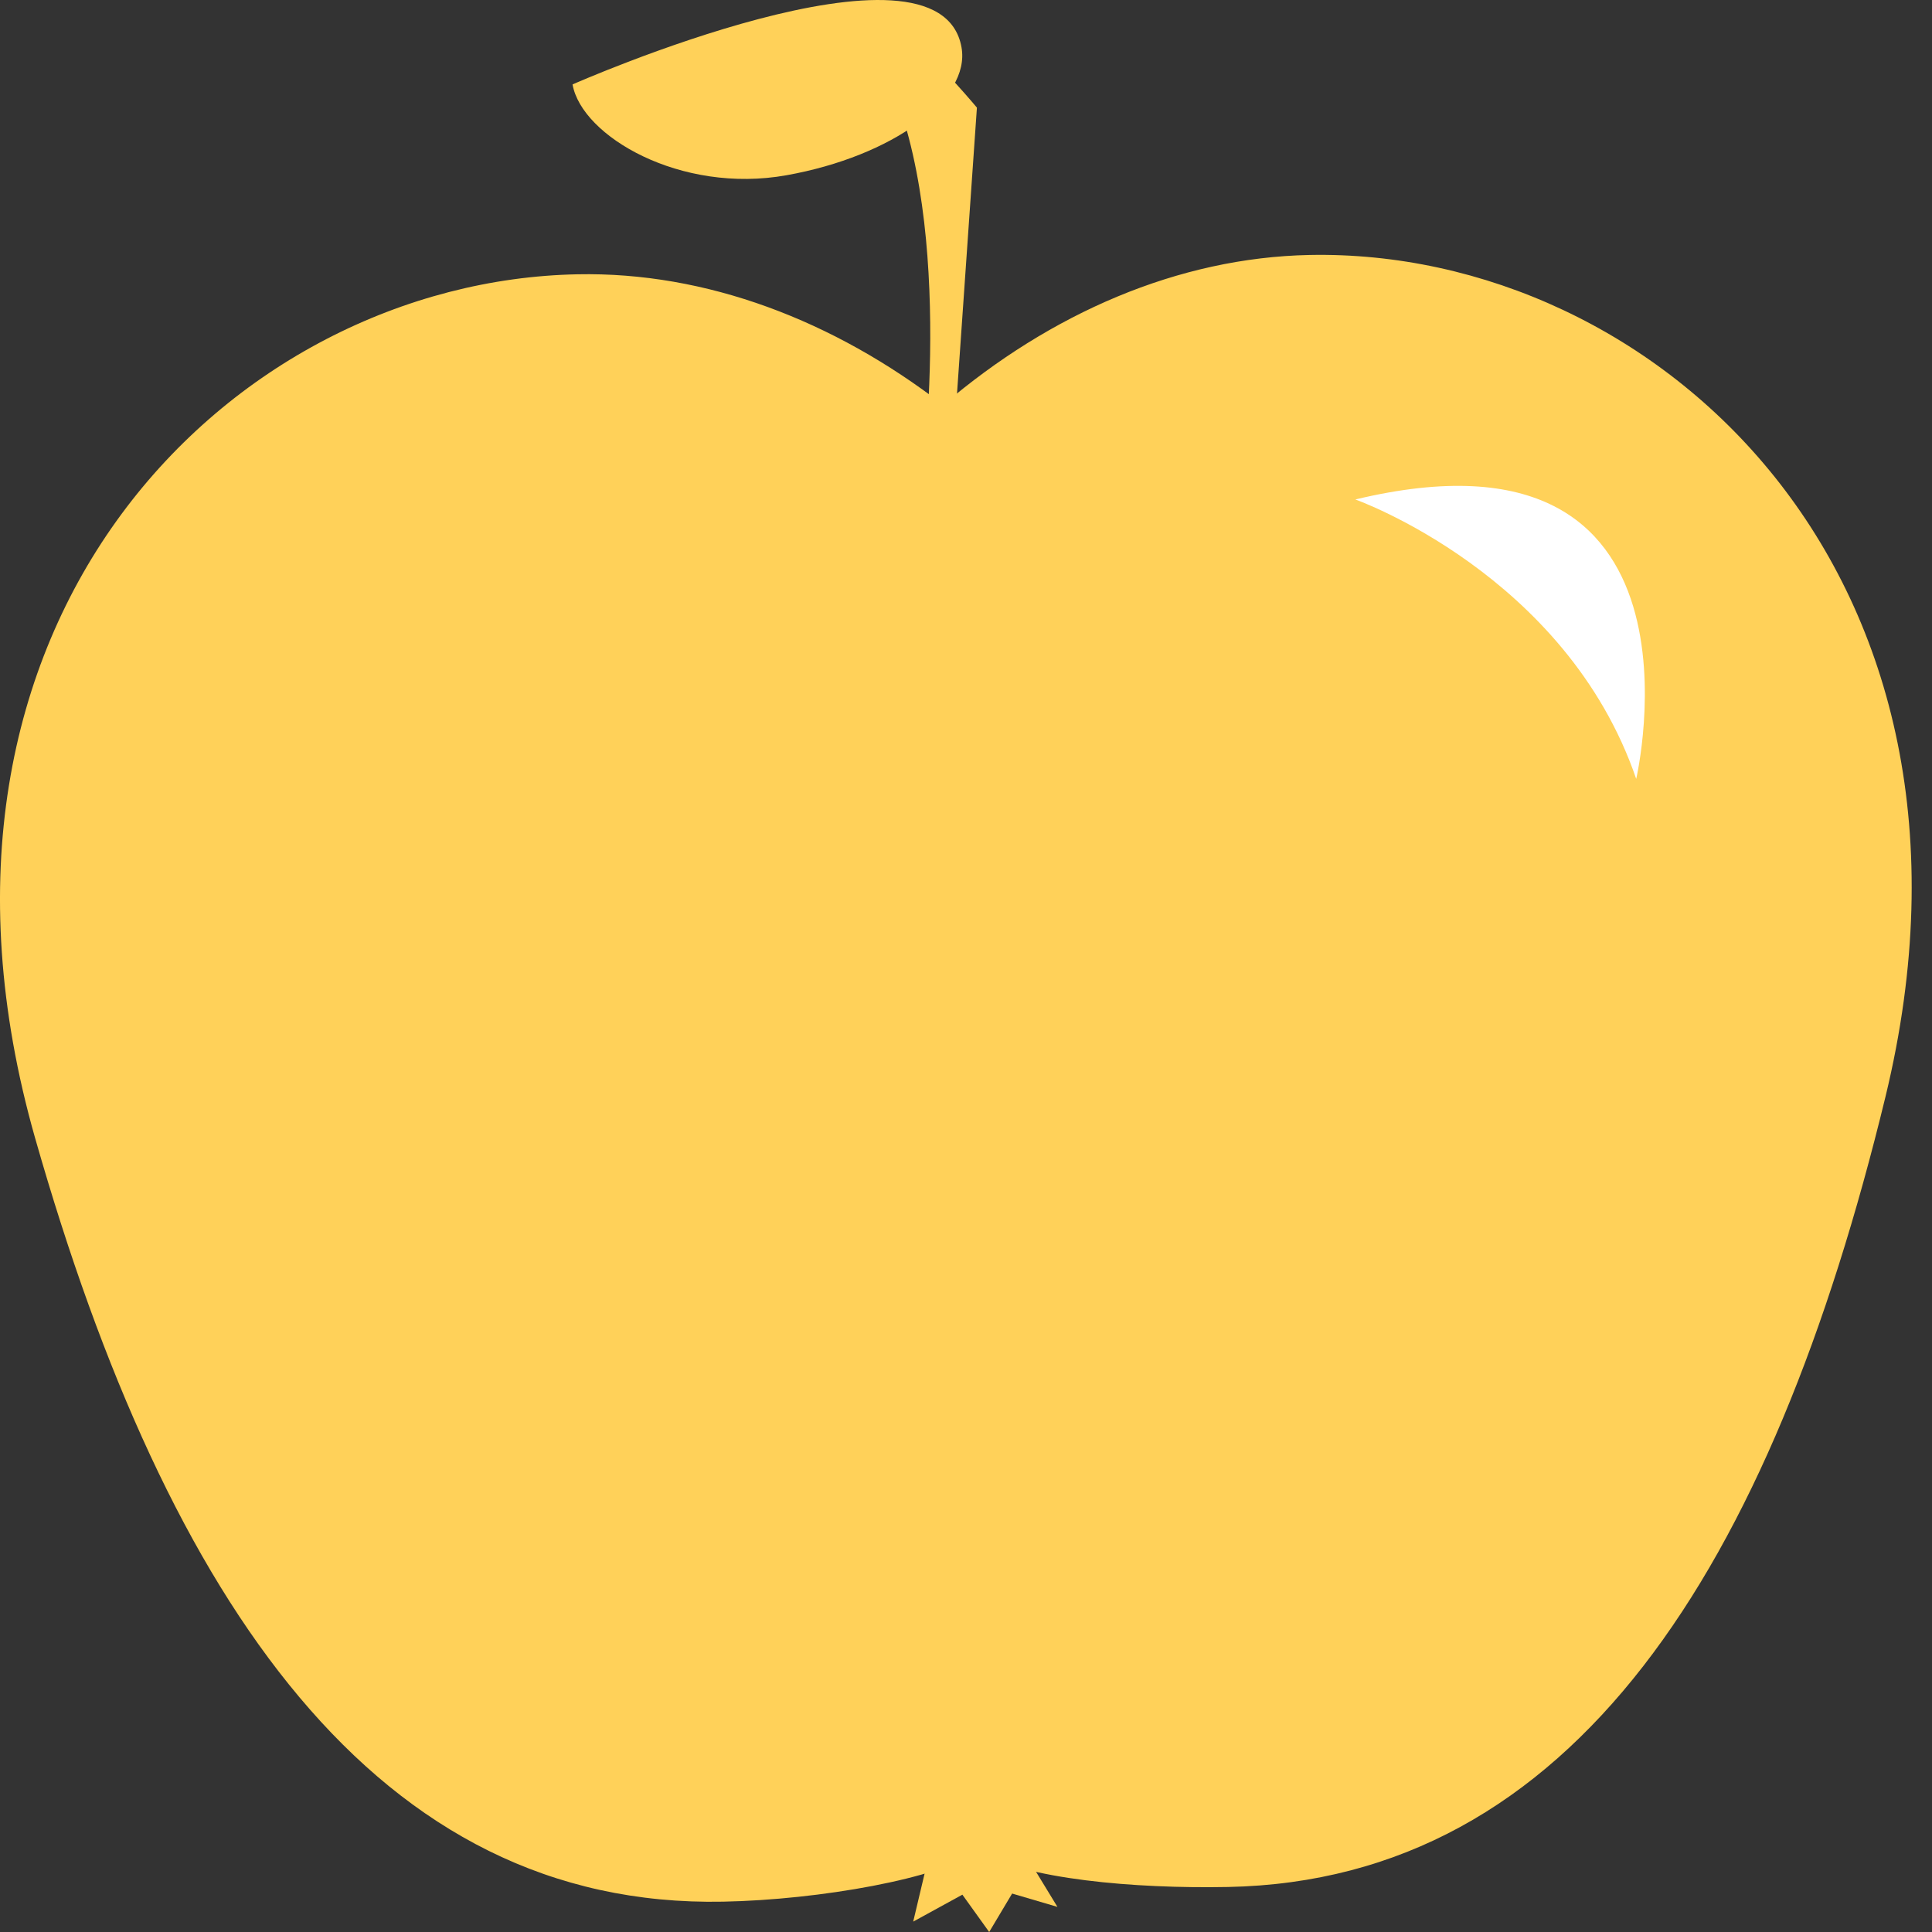 <?xml version="1.0" encoding="UTF-8"?> <svg xmlns="http://www.w3.org/2000/svg" width="40" height="40" viewBox="0 0 40 40" fill="none"><rect x="0" y="0" width="40" height="40" fill="#333333" stroke="none"/> <path d="M19.041 10.322C19.041 10.322 19.794 5.172 18.507 1.895C17.22 -1.382 20.226 2.228 20.226 2.228L19.655 10.432L19.041 10.322Z" fill="#FFD159"></path> <path d="M19.269 38.258L18.907 39.785L19.925 39.227L20.48 40L20.955 39.204L21.893 39.48L20.829 37.735L19.269 38.258Z" fill="#FFD159"></path> <path d="M27.111 5.279C24.393 5.334 21.75 6.487 19.528 8.384C17.261 6.634 14.622 5.625 11.954 5.679C4.802 5.819 -2.331 12.829 0.727 23.563C3.48 33.22 7.823 39.513 14.973 39.372C16.96 39.334 19.479 38.89 20.249 38.323C21.197 38.906 23.495 39.106 25.424 39.068C32.573 38.926 36.667 32.467 39.037 22.706C41.666 11.861 34.262 5.137 27.111 5.279Z" fill="#FFD159"></path> <path d="M28.061 10.341C28.061 10.341 32.425 11.888 33.876 16.126C33.876 16.126 35.644 8.52 28.061 10.341Z" fill="white"></path> <path d="M11.854 1.748C12.043 2.82 14.09 4.022 16.285 3.628C18.476 3.236 20.099 2.051 19.907 0.979C19.445 -1.607 11.854 1.748 11.854 1.748Z" fill="#FFD159"></path> </svg> 
